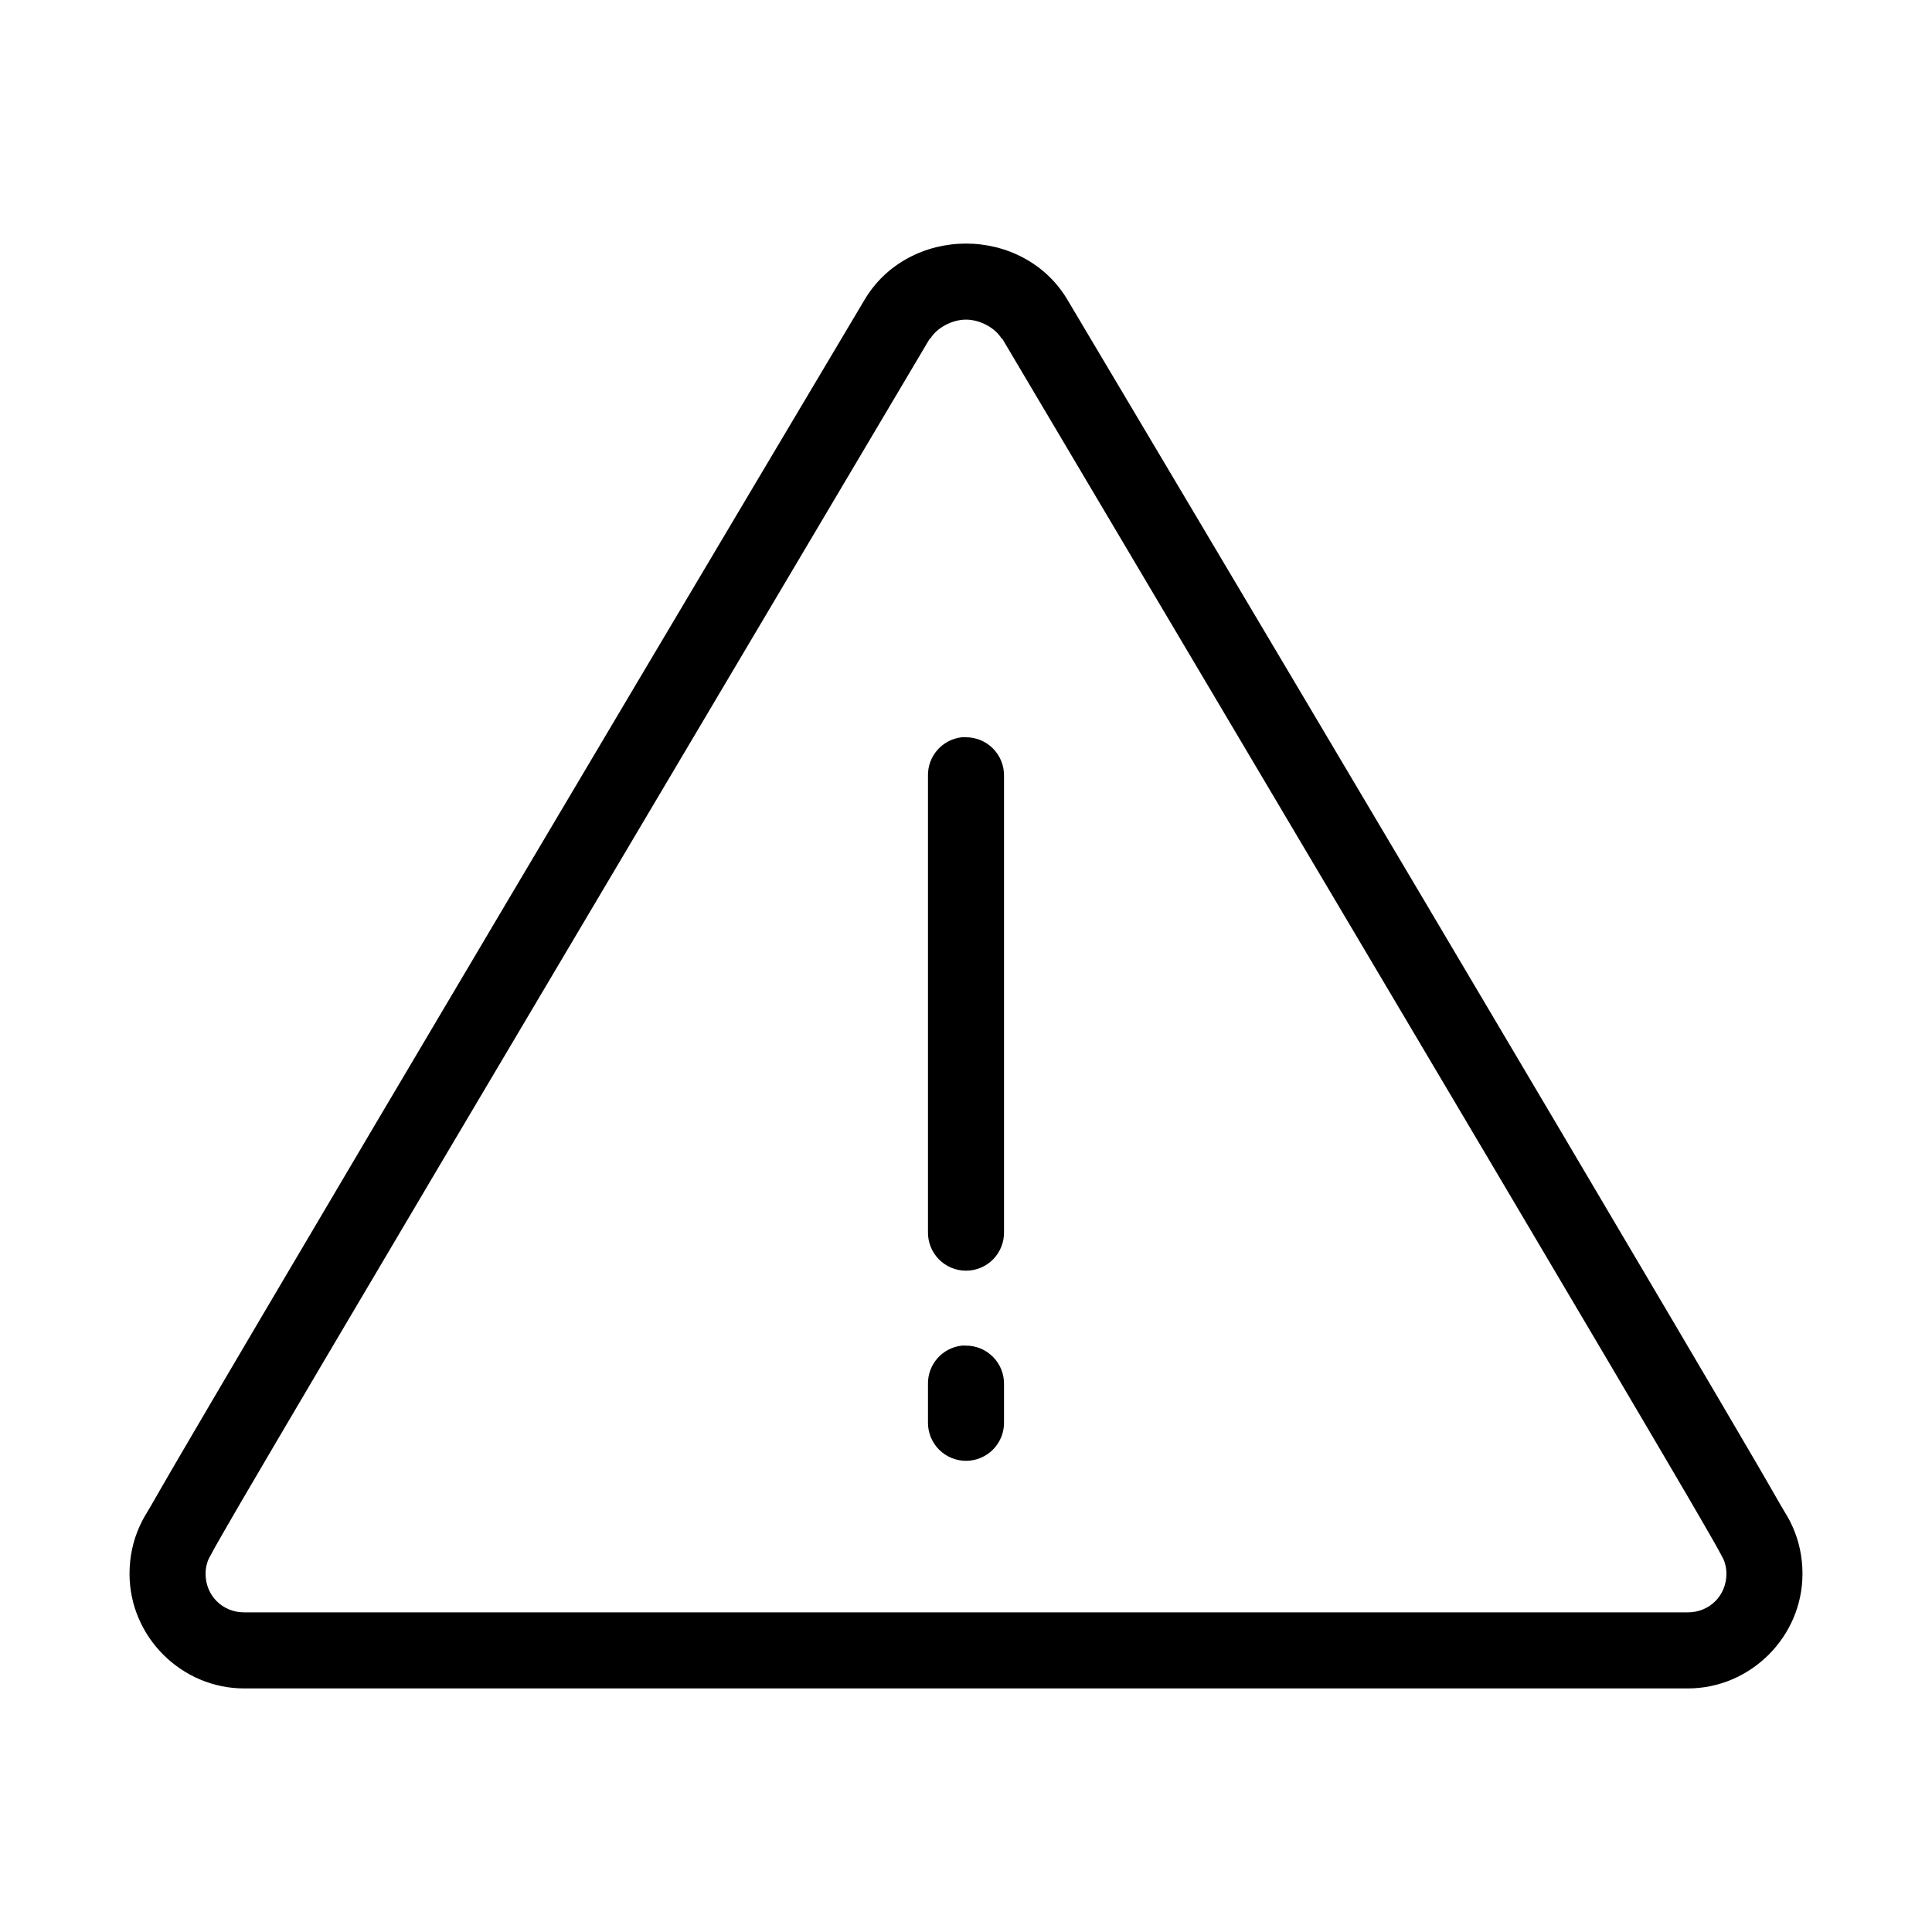 <?xml version="1.0" encoding="UTF-8"?>
<!-- The Best Svg Icon site in the world: iconSvg.co, Visit us! https://iconsvg.co -->
<svg fill="#000000" width="800px" height="800px" version="1.1" viewBox="144 144 512 512" xmlns="http://www.w3.org/2000/svg">
 <path d="m400 208.55c-10.688 0-21.18 5.195-26.922 14.957 0 0-47.125 79.195-94.625 159.33-23.75 40.066-47.535 80.277-65.652 111-9.059 15.359-16.727 28.422-22.199 37.785-2.734 4.684-4.875 8.434-6.453 11.18-1.578 2.746-2.039 3.227-3.148 5.668-1.758 3.863-2.676 8.145-2.676 12.594 0 16.66 13.727 30.387 30.383 30.387h382.58c16.656 0 30.387-13.727 30.387-30.387 0-4.449-0.922-8.73-2.676-12.594-1.109-2.441-1.574-2.922-3.152-5.668s-3.719-6.496-6.453-11.18c-5.469-9.363-13.141-22.426-22.199-37.785-18.117-30.719-41.902-70.93-65.652-111-47.5-80.133-94.621-159.33-94.621-159.33-5.742-9.762-16.234-14.957-26.922-14.957zm0 20.152c3.797 0 7.82 2.277 9.445 5.039h0.156s46.973 79.207 94.465 159.33c23.746 40.062 47.707 80.461 65.809 111.15 9.055 15.348 16.602 28.156 22.043 37.473 2.723 4.66 4.922 8.512 6.457 11.18 1.531 2.664 2.914 5.496 2.203 3.934 0.57 1.258 0.945 2.711 0.945 4.25 0 5.781-4.481 10.234-10.234 10.234h-382.58c-5.754 0-10.23-4.453-10.23-10.234 0-1.539 0.371-2.992 0.941-4.25-0.707 1.562 0.672-1.27 2.207-3.934 1.531-2.668 3.731-6.519 6.453-11.18 5.445-9.316 12.992-22.125 22.043-37.473 18.102-30.691 42.062-71.09 65.809-111.15 47.492-80.121 94.465-159.33 94.465-159.33h0.156c1.625-2.762 5.652-5.039 9.449-5.039zm-1.105 110.68c-5.188 0.57-9.086 5.012-8.973 10.234v120.91c-0.039 2.699 1.008 5.297 2.902 7.219 1.891 1.922 4.477 3 7.176 3 2.695 0 5.281-1.078 7.176-3 1.891-1.922 2.938-4.519 2.898-7.219v-120.91c0.043-2.727-1.02-5.356-2.949-7.281-1.93-1.93-4.559-2.996-7.285-2.953-0.312-0.012-0.629-0.012-0.945 0zm0 161.22c-5.188 0.57-9.086 5.016-8.973 10.234v10.078c-0.039 2.695 1.008 5.297 2.902 7.215 1.891 1.922 4.477 3.004 7.176 3.004 2.695 0 5.281-1.082 7.176-3.004 1.891-1.918 2.938-4.519 2.898-7.215v-10.078c0.043-2.727-1.02-5.356-2.949-7.281-1.93-1.93-4.559-2.996-7.285-2.953-0.312-0.012-0.629-0.012-0.945 0z"/>
</svg>